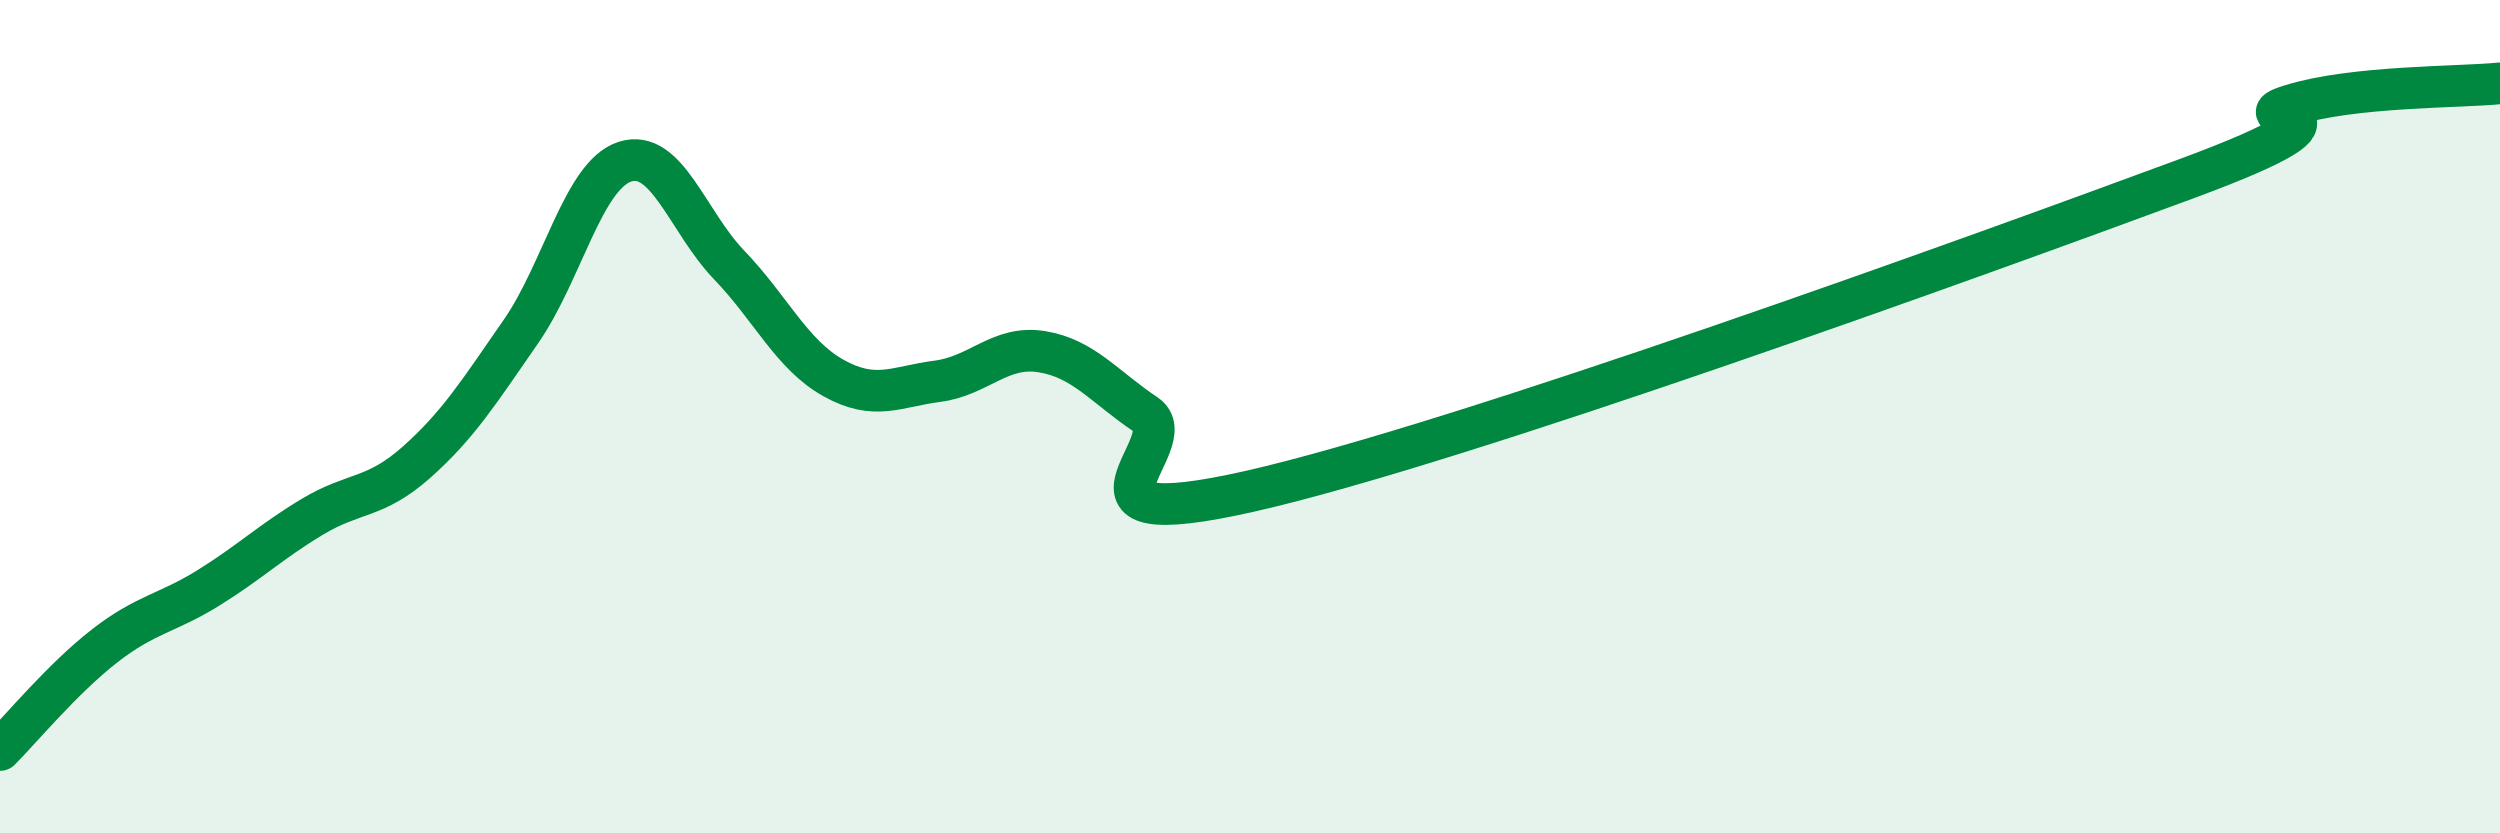 
    <svg width="60" height="20" viewBox="0 0 60 20" xmlns="http://www.w3.org/2000/svg">
      <path
        d="M 0,18 C 0.5,17.5 1.5,16.29 2.5,15.51 C 3.5,14.73 4,14.73 5,14.11 C 6,13.49 6.5,13 7.5,12.4 C 8.5,11.8 9,11.98 10,11.09 C 11,10.2 11.5,9.4 12.5,7.96 C 13.5,6.52 14,4.2 15,3.88 C 16,3.56 16.5,5.32 17.5,6.36 C 18.5,7.4 19,8.51 20,9.07 C 21,9.63 21.5,9.28 22.5,9.15 C 23.5,9.02 24,8.28 25,8.44 C 26,8.6 26.5,9.28 27.5,9.95 C 28.5,10.62 25,12.92 30,11.79 C 35,10.66 47.5,6.13 52.5,4.28 C 57.5,2.43 53.5,2.98 55,2.52 C 56.5,2.06 59,2.1 60,2L60 20L0 20Z"
        fill="#008740"
        opacity="0.1"
        stroke-linecap="round"
        stroke-linejoin="round"
      />
      <path
        d="M 0,18 C 0.5,17.5 1.5,16.29 2.5,15.51 C 3.5,14.73 4,14.73 5,14.11 C 6,13.49 6.5,13 7.5,12.4 C 8.5,11.8 9,11.98 10,11.09 C 11,10.2 11.5,9.4 12.5,7.96 C 13.5,6.52 14,4.2 15,3.88 C 16,3.56 16.5,5.32 17.5,6.36 C 18.5,7.4 19,8.51 20,9.07 C 21,9.63 21.5,9.28 22.5,9.15 C 23.5,9.02 24,8.28 25,8.44 C 26,8.6 26.5,9.28 27.5,9.95 C 28.5,10.62 25,12.92 30,11.79 C 35,10.66 47.5,6.13 52.5,4.28 C 57.5,2.43 53.5,2.98 55,2.52 C 56.5,2.06 59,2.1 60,2"
        stroke="#008740"
        stroke-width="1"
        fill="none"
        stroke-linecap="round"
        stroke-linejoin="round"
      />
    </svg>
  